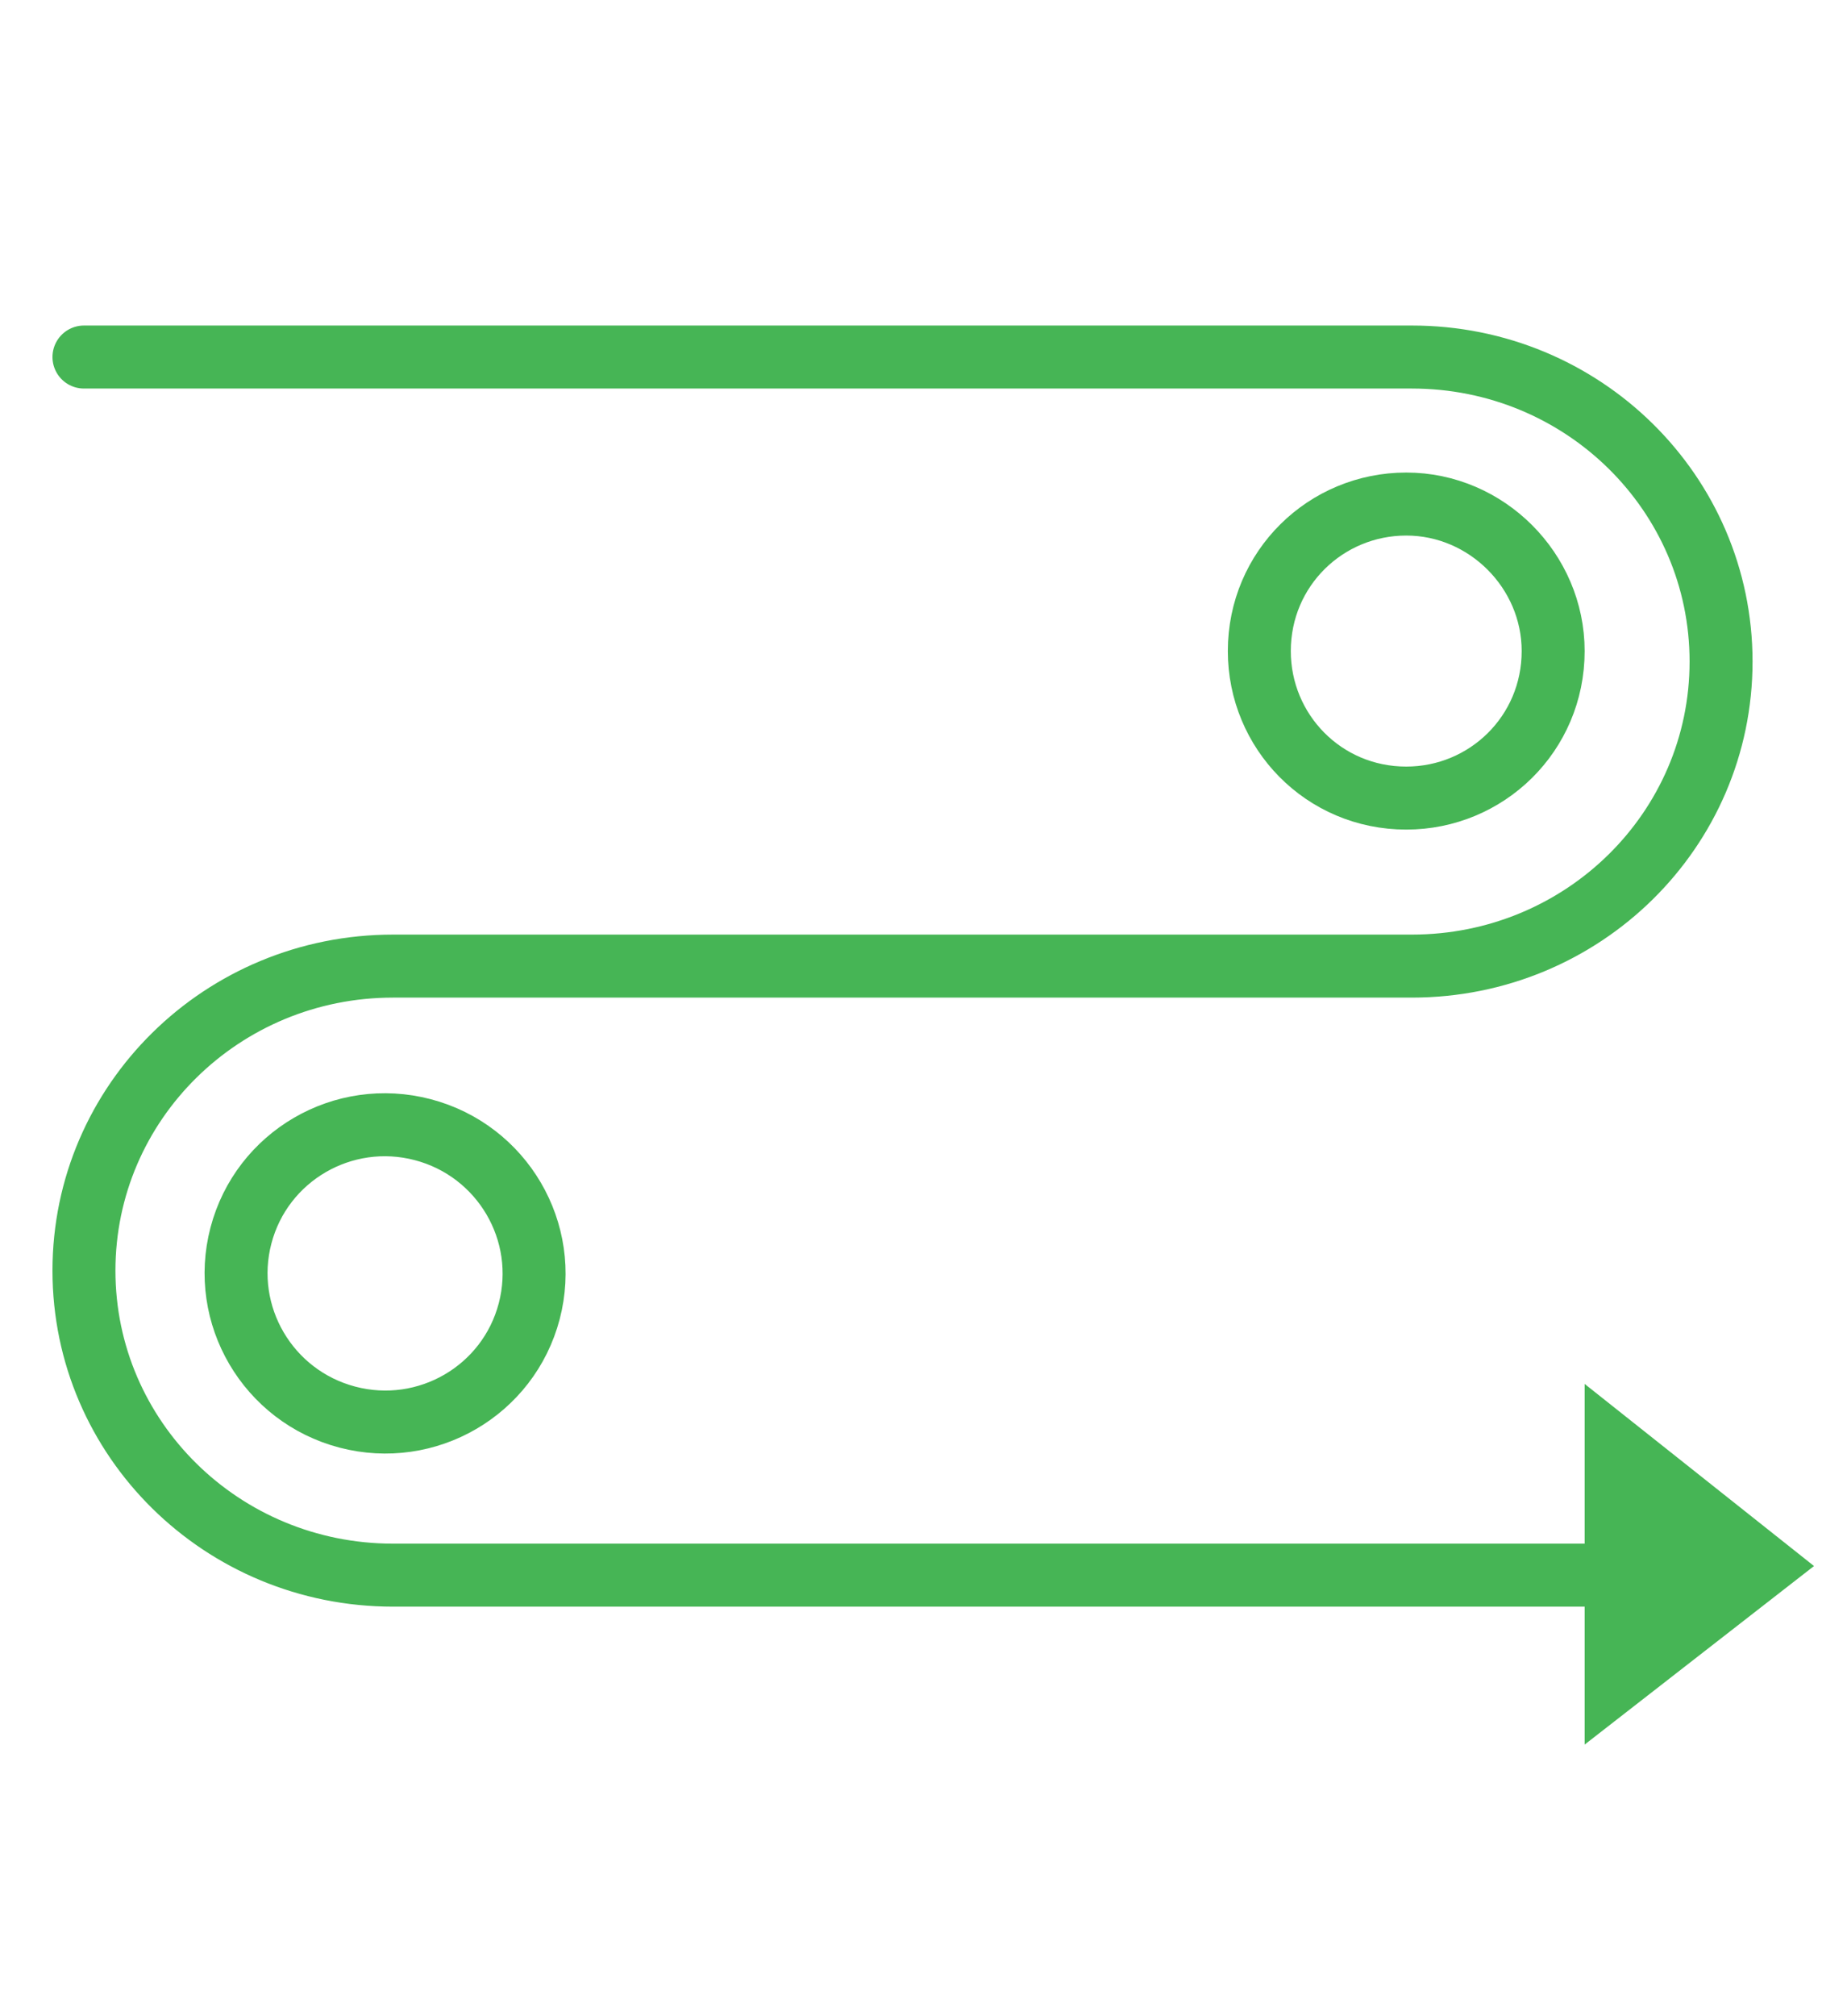 <?xml version="1.0" encoding="UTF-8"?>
<svg width="88px" height="96px" viewBox="0 0 88 96" version="1.1" xmlns="http://www.w3.org/2000/svg" xmlns:xlink="http://www.w3.org/1999/xlink">
    <!-- Generator: Sketch 60 (88103) - https://sketch.com -->
    <title>Icons &amp; Symbols / Icon - Large / Flexible / Flexible - Omnicell Green</title>
    <desc>Created with Sketch.</desc>
    <g id="Icons-&amp;-Symbols-/-Icon---Large-/-Flexible-/-Flexible---Omnicell-Green" stroke="none" stroke-width="1" fill="none" fill-rule="evenodd" stroke-linecap="round">
        <g id="Group" transform="translate(4, 17)" stroke="#46B555" stroke-width="3">
            <path d="M0,0 L63.27,0 C71.416,0 78,6.481 78,14.5 L78,14.5 C78,22.519 71.416,29 63.27,29 L14.73,29 C6.584,29 0,35.481 0,43.5 L0,43.5 C0,51.519 6.584,58 14.73,58 L74.652,58" id="Path" stroke-linejoin="round"></path>
            <polygon id="Path" fill="#46B555" points="80 57.554 73 52 73 63"></polygon>
            <ellipse id="Oval" stroke-linejoin="round" transform="translate(14.347, 43.632) rotate(-75.286) translate(-14.347, -43.632) " cx="14.347" cy="43.632" rx="7.075" ry="7.1"></ellipse>
            <path d="M70,14 C70,17.938 66.828,21 63,21 C59.062,21 56,17.828 56,14 C56,10.062 59.172,7 63,7 C66.828,7 70,10.172 70,14 Z" id="Path" stroke-linejoin="round"></path>
        </g>
    </g>
</svg>